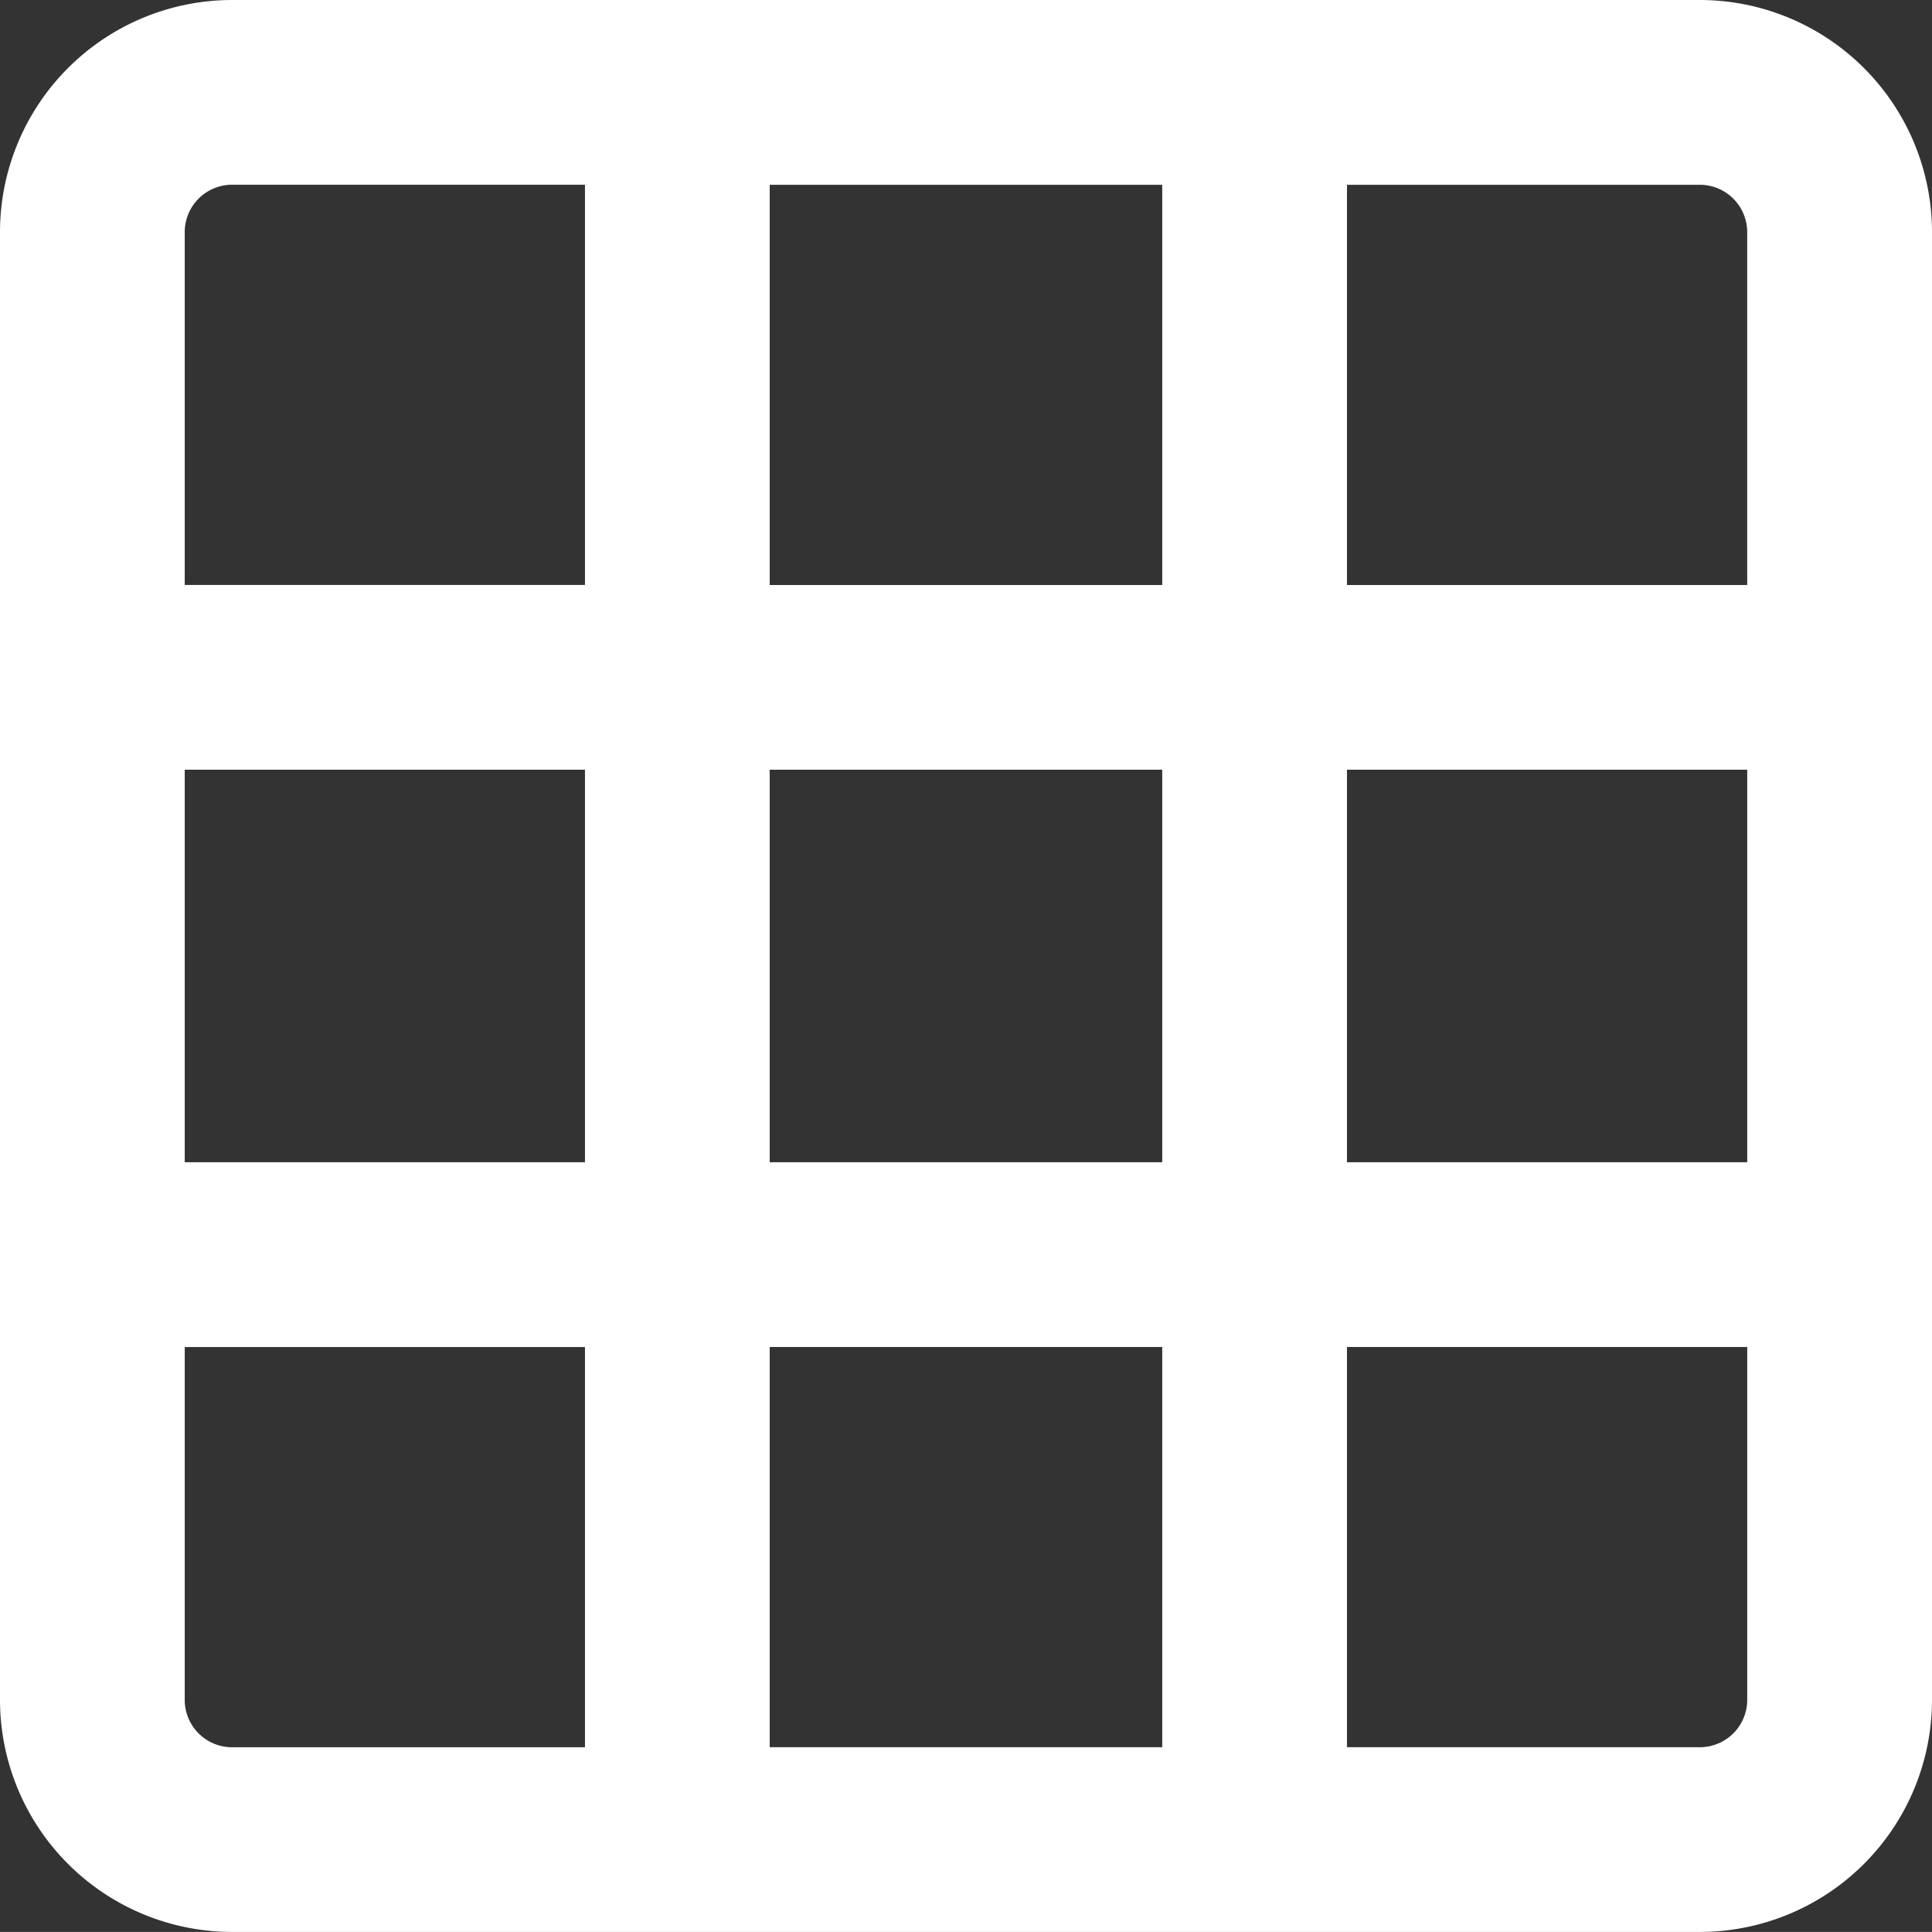 <?xml version="1.0" encoding="UTF-8" standalone="no"?>
<svg
   xmlns:dc="http://purl.org/dc/elements/1.1/"
   xmlns:cc="http://creativecommons.org/ns#"
   xmlns:rdf="http://www.w3.org/1999/02/22-rdf-syntax-ns#"
   xmlns:svg="http://www.w3.org/2000/svg"
   xmlns="http://www.w3.org/2000/svg"
   xmlns:sodipodi="http://sodipodi.sourceforge.net/DTD/sodipodi-0.dtd"
   xmlns:inkscape="http://www.inkscape.org/namespaces/inkscape"
   class="svg-icon"
   style="overflow:hidden;fill:currentColor"
   viewBox="0 0 708.468 708.445"
   version="1.1"
   id="svg4"
   sodipodi:docname="grid.svg"
   inkscape:version="1.0.1 (3bc2e813f5, 2020-09-07)"
   width="708.468"
   height="708.445">
  <rect x="0" y="0" width="708.468" height="708.445" fill="#333333" stroke="none"/>
  <defs
     id="defs8" />
  <sodipodi:namedview
     pagecolor="#ffffff"
     bordercolor="#666666"
     borderopacity="1"
     objecttolerance="10"
     gridtolerance="10"
     guidetolerance="10"
     inkscape:pageopacity="0"
     inkscape:pageshadow="2"
     inkscape:window-width="1620"
     inkscape:window-height="908"
     id="namedview6"
     showgrid="false"
     inkscape:zoom="0.63574219"
     inkscape:cx="92.335382"
     inkscape:cy="354.234"
     inkscape:window-x="0"
     inkscape:window-y="0"
     inkscape:window-maximized="0"
     inkscape:current-layer="svg4"
     inkscape:document-rotation="0" />
  <path
     d="M 623.387,708.445 A 85.172,85.172 0 0 0 708.468,623.364 V 85.081 A 85.194,85.194 0 0 0 623.387,2e-6 H 85.081 A 85.172,85.172 0 0 0 1.9999999e-6,85.081 V 623.364 A 85.172,85.172 0 0 0 85.081,708.445 Z M 493.936,67.762 h 129.428 a 17.387,17.387 0 0 1 17.341,17.341 V 214.532 H 493.936 Z m 0,214.487 H 640.706 V 426.196 H 493.936 Z m 0,211.687 h 146.77 v 129.428 a 17.364,17.364 0 0 1 -17.341,17.341 H 493.936 Z M 282.249,67.762 H 426.196 V 214.532 H 282.249 Z m 0,214.487 H 426.196 V 426.196 H 282.249 Z m 0,211.687 H 426.196 V 640.706 H 282.249 Z M 67.74,85.081 a 17.387,17.387 0 0 1 17.341,-17.341 H 214.509 V 214.509 H 67.74 Z m 0,197.168 H 214.509 V 426.196 H 67.74 Z m 0,341.138 V 493.959 H 214.509 V 640.728 H 85.081 a 17.387,17.387 0 0 1 -17.341,-17.341 z"
     id="path2"
     style="fill:#ffffff" />
</svg>
